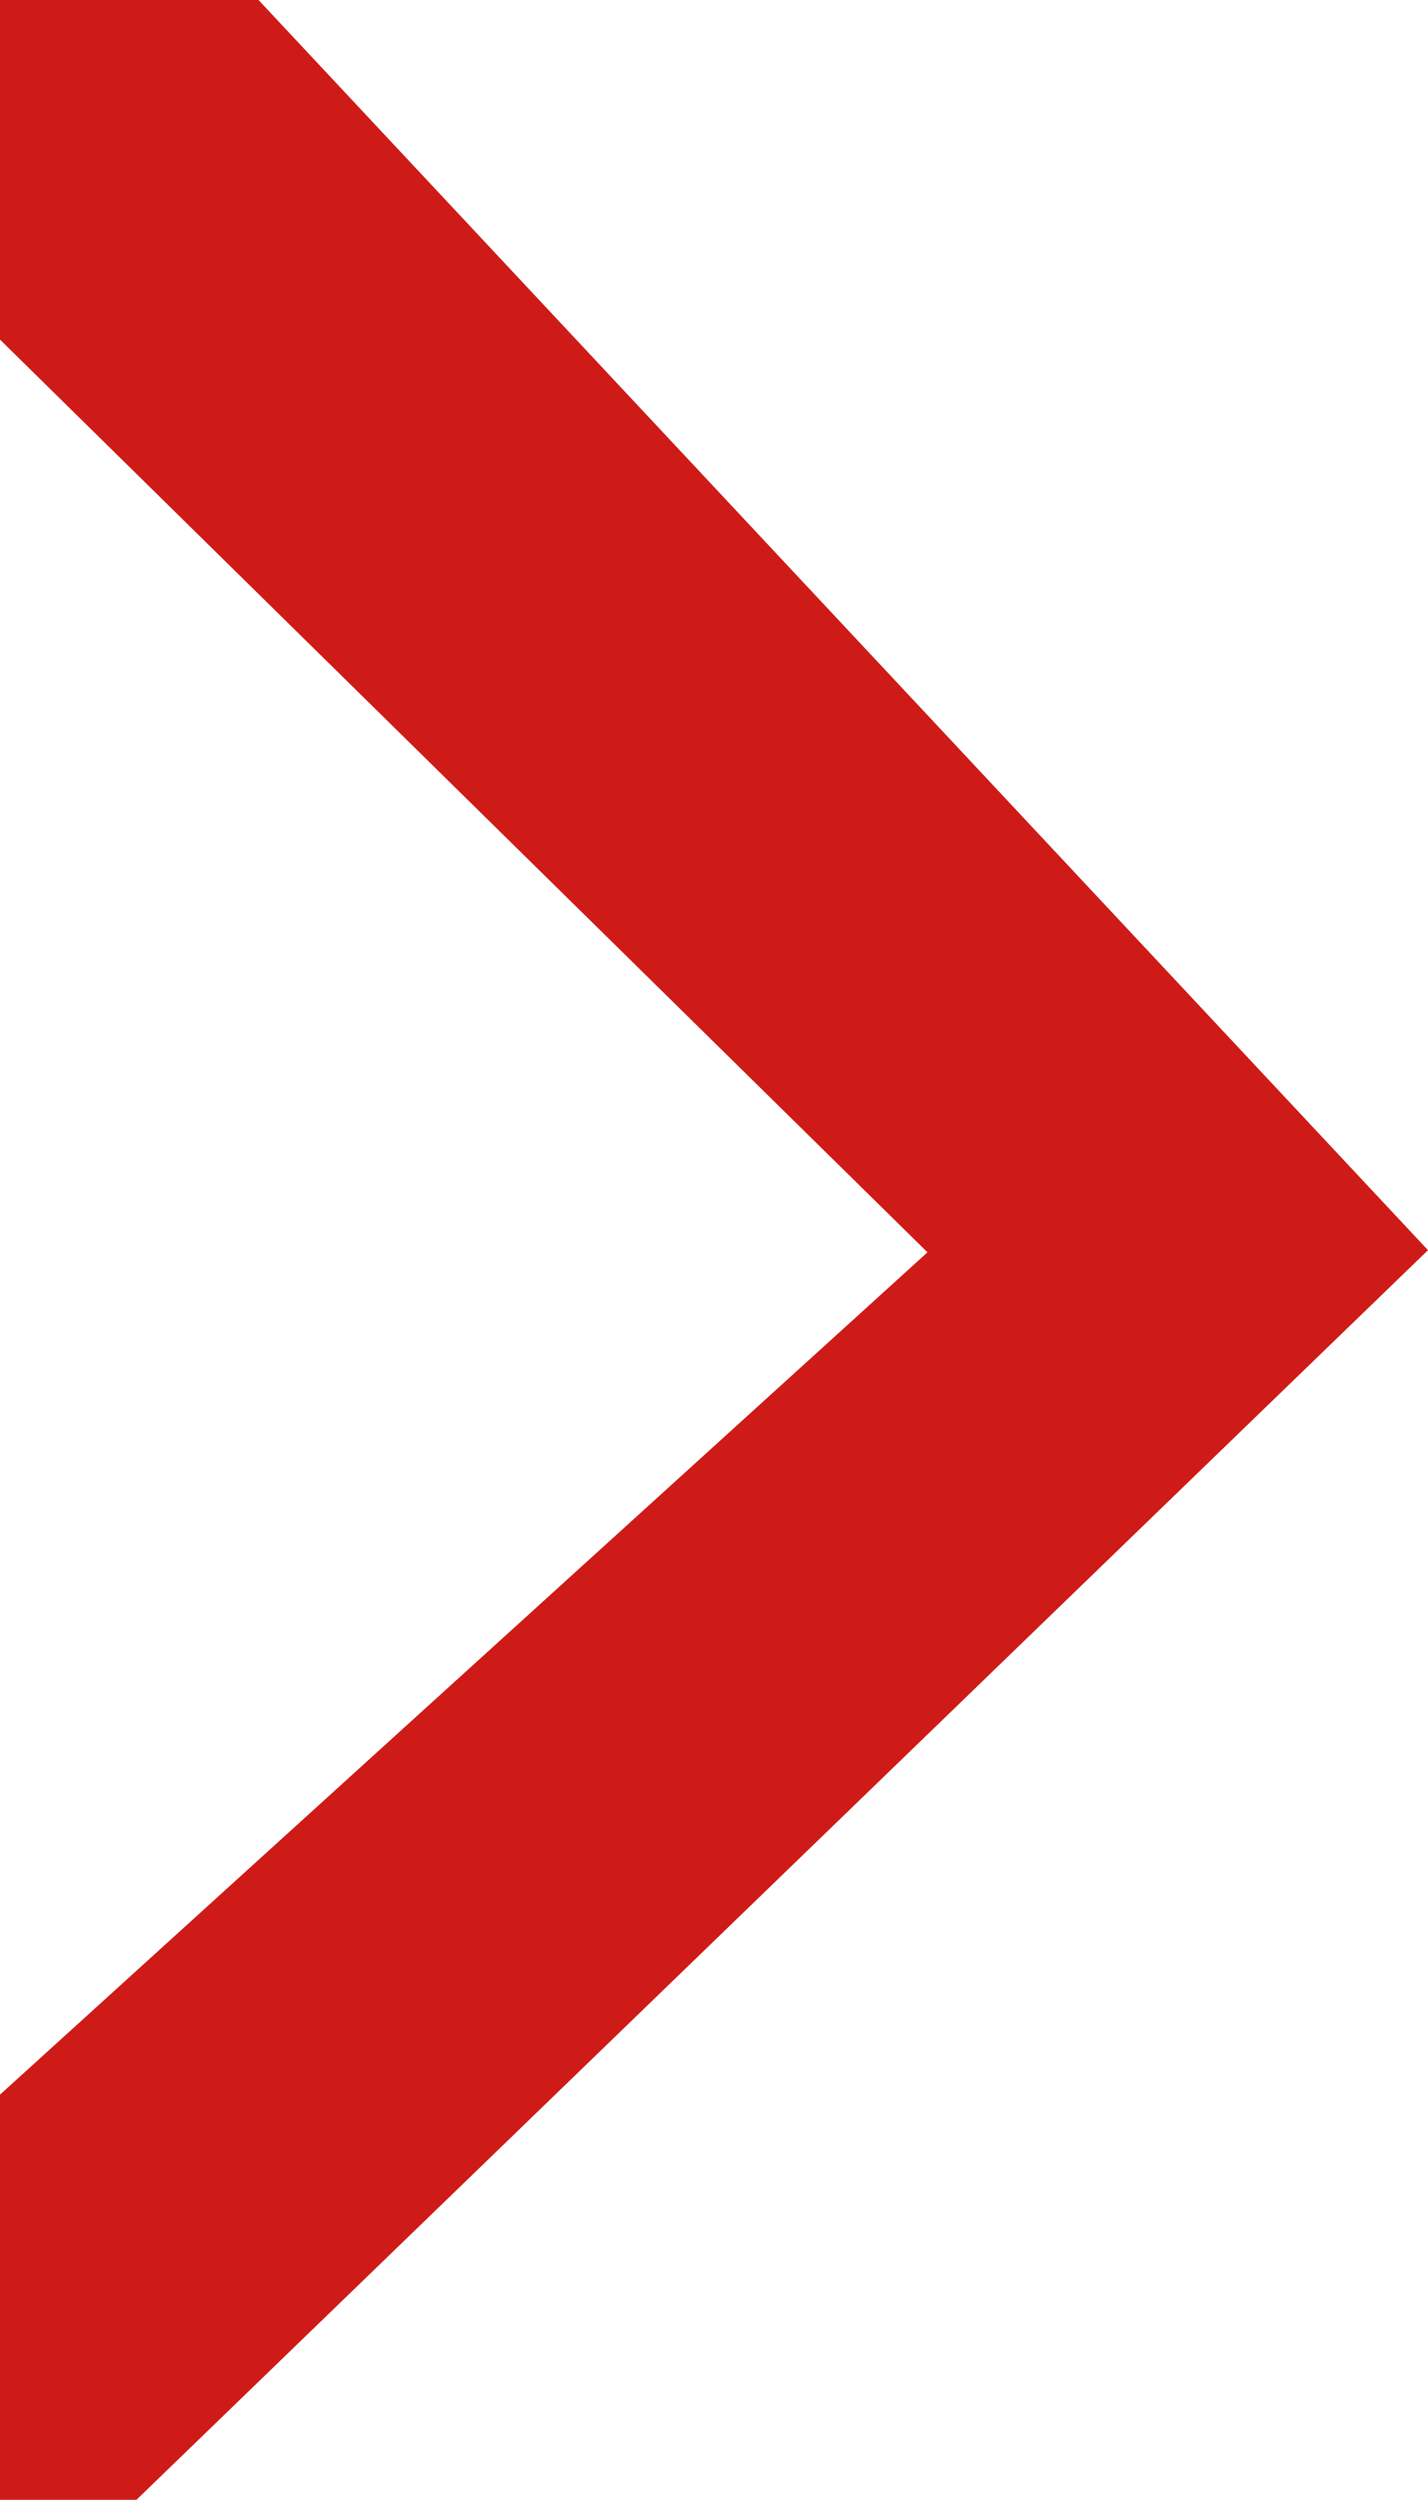 <?xml version="1.0" encoding="utf-8"?>
<!-- Generator: Adobe Adobe Illustrator 24.2.0, SVG Export Plug-In . SVG Version: 6.00 Build 0)  -->
<svg version="1.1" id="Layer_1" xmlns="http://www.w3.org/2000/svg" xmlns:xlink="http://www.w3.org/1999/xlink" x="0px" y="0px"
	 width="26.79px" height="46.89px" viewBox="0 0 26.79 46.89" style="enable-background:new 0 0 26.79 46.89;" xml:space="preserve"
	>
<style type="text/css">
	.st0{fill-rule:evenodd;clip-rule:evenodd;fill:#CE1B17;}
</style>
<polygon id="Fill-14" class="st0" points="2.56,46.89 0,46.89 0,39.29 17.4,23.49 0,6.37 0,0 4.85,0 26.79,23.45 "/>
</svg>
